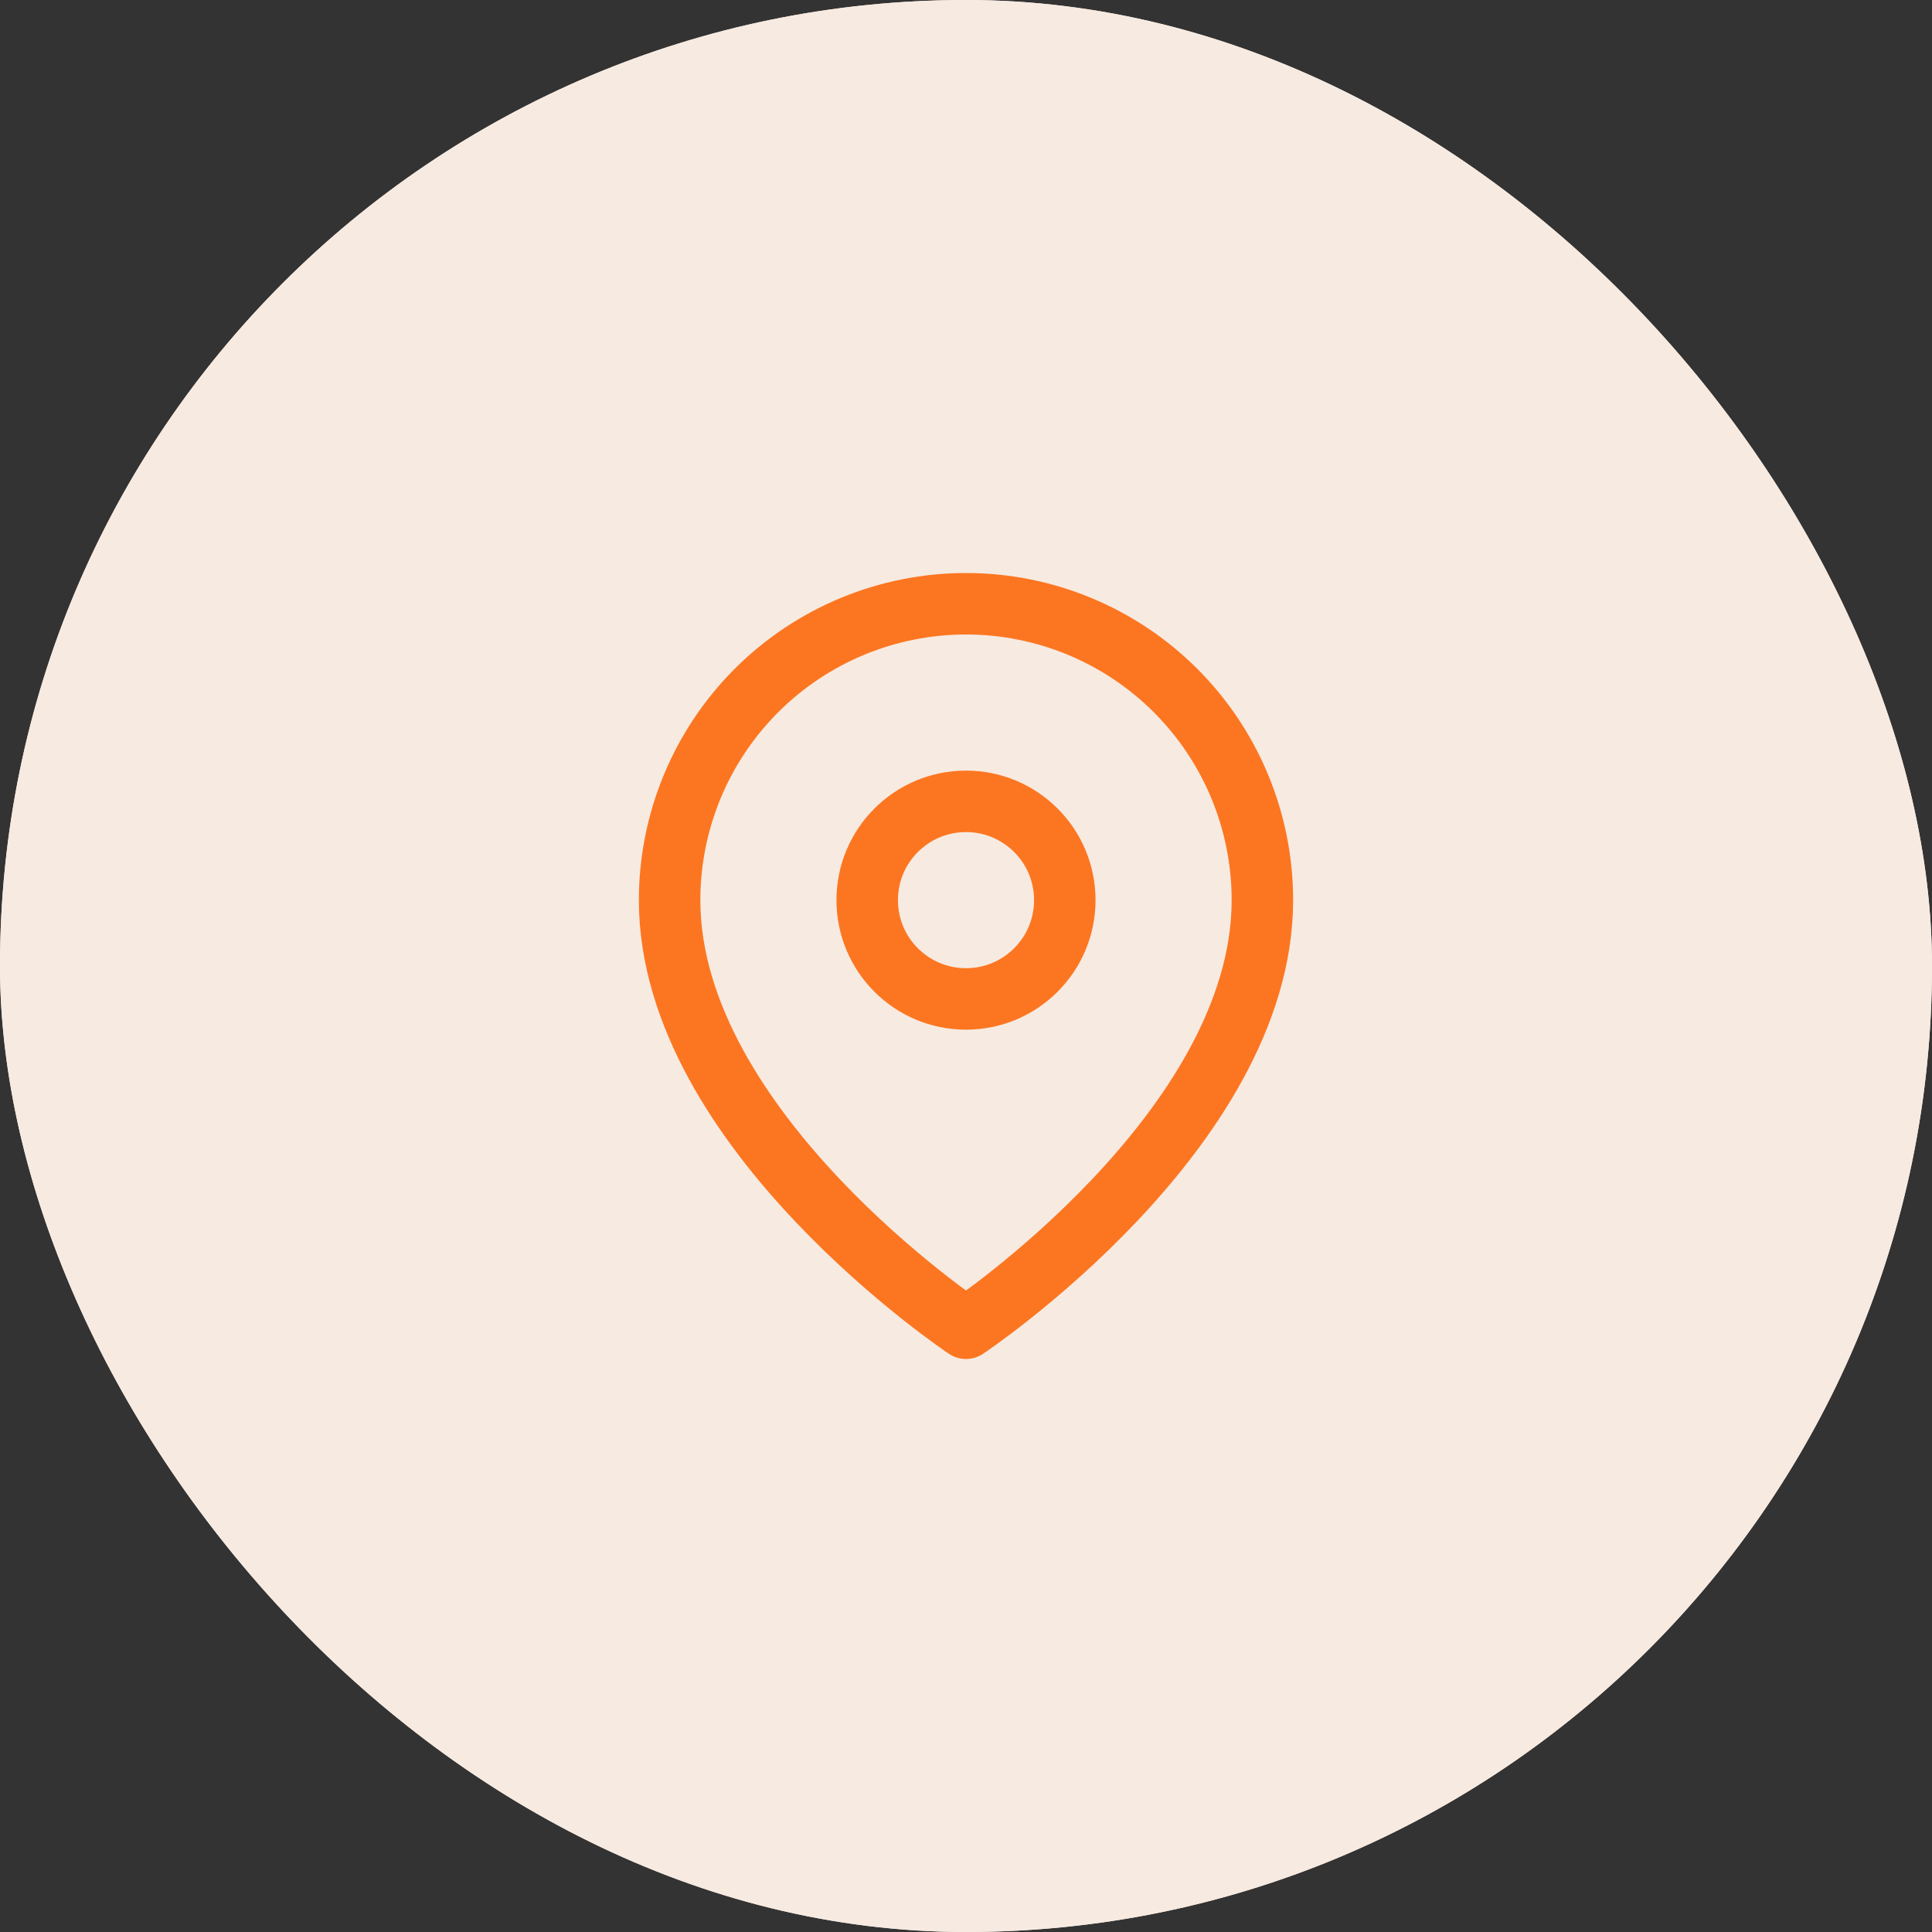 <?xml version="1.0" encoding="UTF-8"?> <svg xmlns="http://www.w3.org/2000/svg" width="44" height="44" viewBox="0 0 44 44" fill="none"><rect x="0" y="0" width="44" height="44" fill="#333333" stroke="none"/><g clip-path="url(#clip0_591_410)"><rect width="44" height="44" rx="22" fill="#F7EAE1"></rect><rect width="44" height="44" rx="22" fill="#F7EAE1"></rect><path d="M28.75 20.5C28.75 25.75 22 30.25 22 30.25C22 30.25 15.25 25.75 15.25 20.5C15.25 18.71 15.961 16.993 17.227 15.727C18.493 14.461 20.21 13.75 22 13.75C23.79 13.75 25.507 14.461 26.773 15.727C28.039 16.993 28.75 18.71 28.75 20.5Z" stroke="#FC7621" stroke-width="1.4" stroke-linecap="round" stroke-linejoin="round"></path><path d="M22 22.75C23.243 22.75 24.25 21.743 24.25 20.5C24.25 19.257 23.243 18.25 22 18.25C20.757 18.25 19.75 19.257 19.75 20.5C19.75 21.743 20.757 22.75 22 22.75Z" stroke="#FC7621" stroke-width="1.4" stroke-linecap="round" stroke-linejoin="round"></path></g><defs><clipPath id="clip0_591_410"><rect width="44" height="44" rx="22" fill="white"></rect></clipPath></defs></svg> 